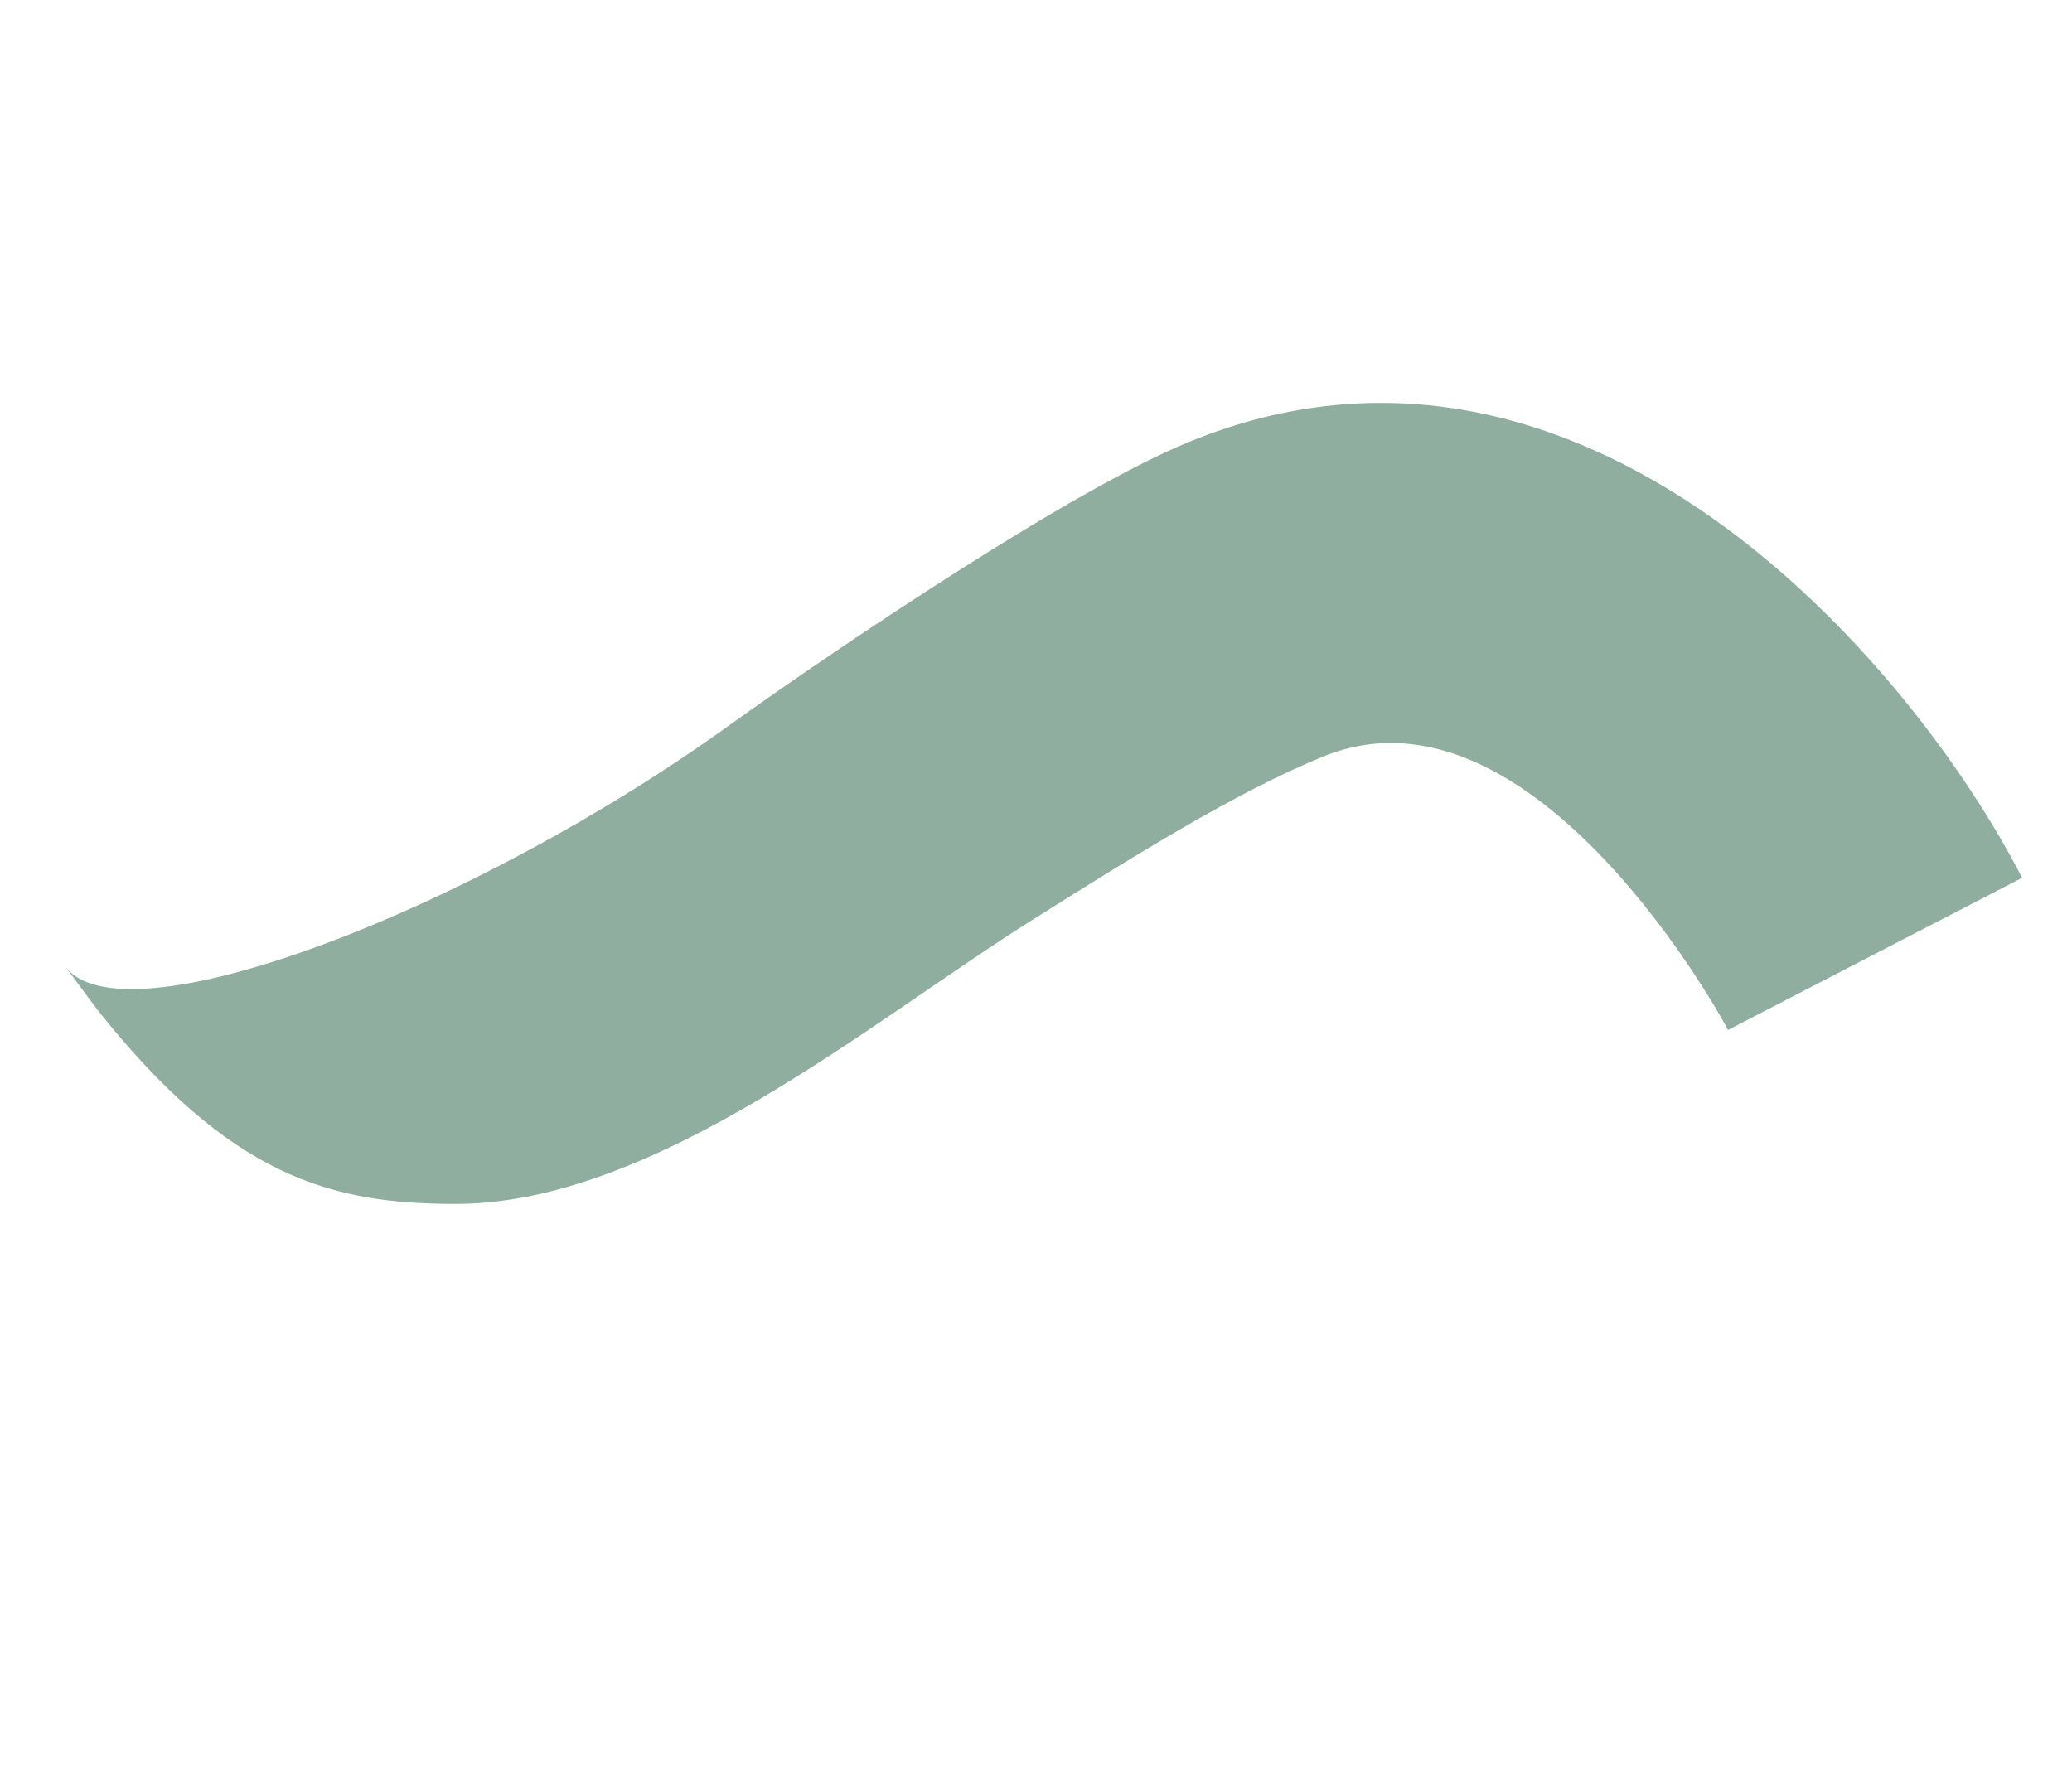 <?xml version="1.0" encoding="UTF-8"?><svg id="Calque_1" xmlns="http://www.w3.org/2000/svg" viewBox="0 0 162 140"><g id="e"><path d="M35.6,94.14c15.6,0,32.4-14.2,45.1-22.2,7.8-4.9,15.9-10,22.8-12.8,16.5-6.7,31.5,21.1,31.6,21.4l23-11.9c-8.8-17.1-34.3-46.7-65.1-34.1-9.1,3.7-27.2,15.9-35.6,21.9-20.4,14.8-48.1,25.4-52.4,19l2.6,3.5c10.4,13.1,18.3,15.2,28,15.2h0Z" style="fill:#8faea0;"/></g></svg>